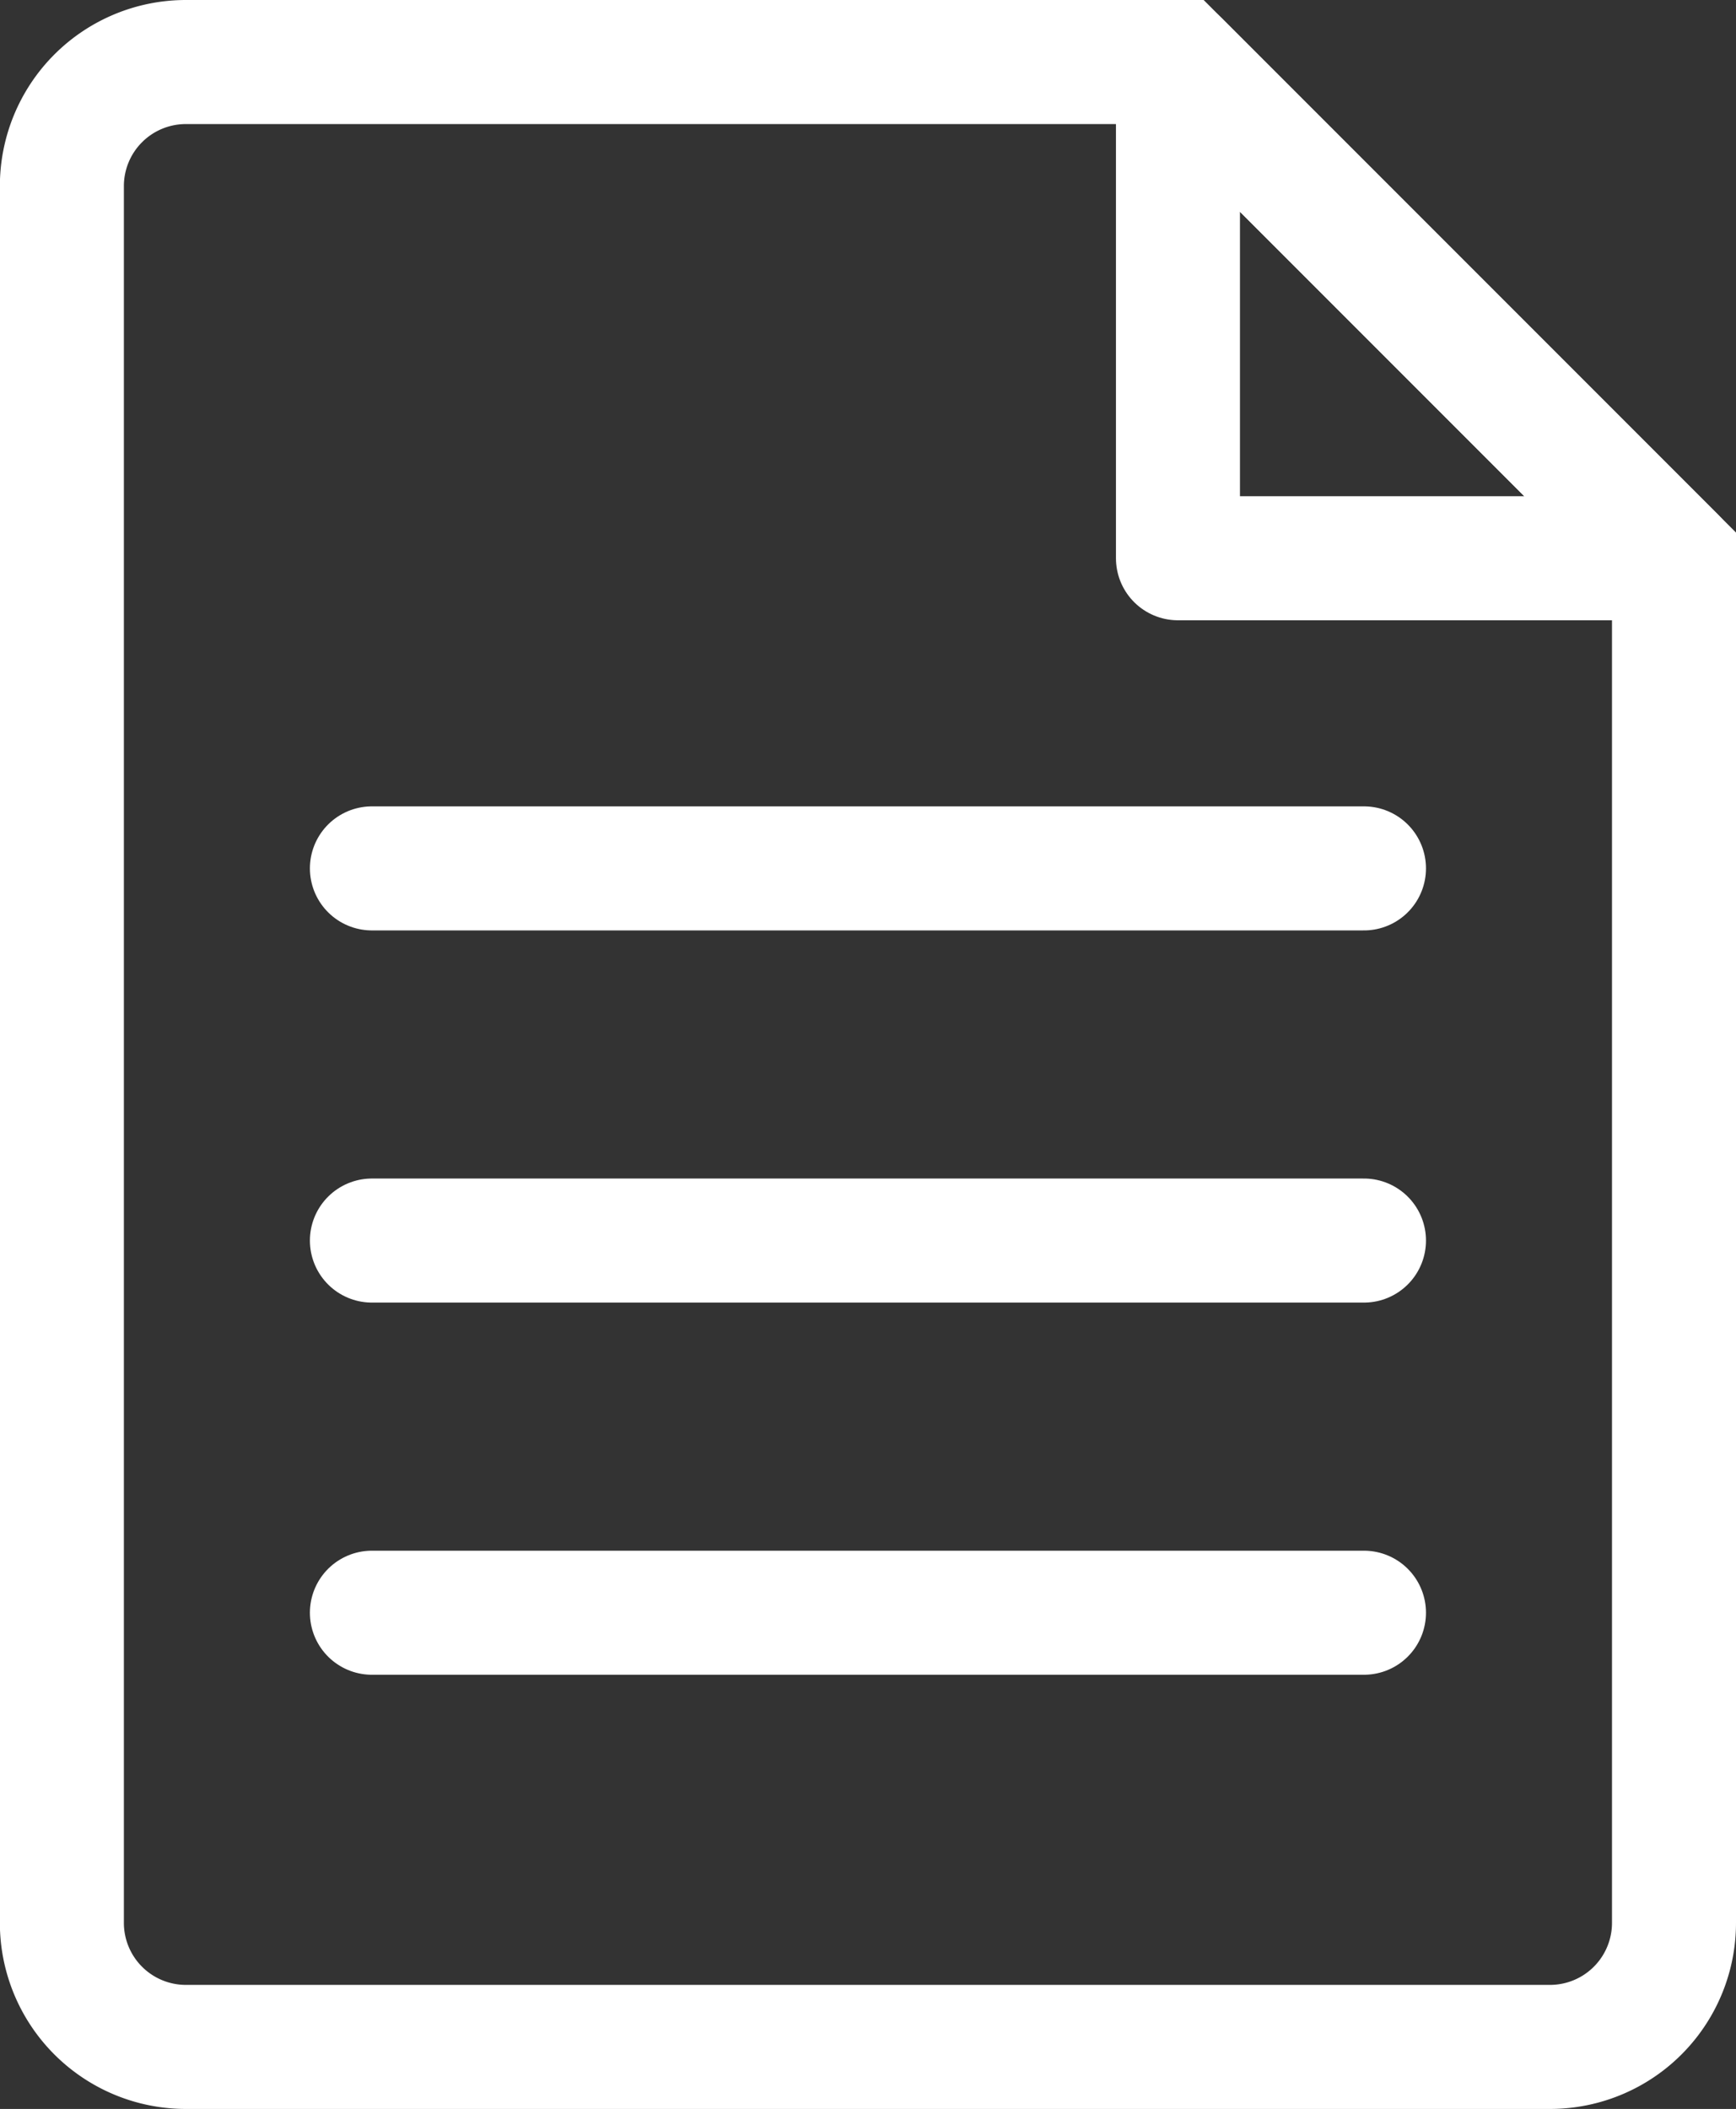 <svg xmlns="http://www.w3.org/2000/svg" width="27.998" height="34" viewBox="0 0 27.998 34">
  <rect x="0" y="0" width="27.998" height="34" fill="#333333" stroke="none"/>
  <g id="グループ_17084" data-name="グループ 17084" transform="translate(-1008.002 -11)">
    <path id="前面オブジェクトで型抜き_15" data-name="前面オブジェクトで型抜き 15" d="M15953,22211h-22a2,2,0,0,1-2-2v-28a2,2,0,0,1,2-2h16l8,8v22A2,2,0,0,1,15953,22211Z" transform="translate(-14920 -22167)" fill="none" stroke="#fff" stroke-width="2"/>
    <line id="線_173" data-name="線 173" x2="16" transform="translate(1014 25)" fill="none" stroke="#fff" stroke-linecap="round" stroke-width="2"/>
    <line id="線_174" data-name="線 174" x2="16" transform="translate(1014 31)" fill="none" stroke="#fff" stroke-linecap="round" stroke-width="2"/>
    <line id="線_175" data-name="線 175" x2="16" transform="translate(1014 37)" fill="none" stroke="#fff" stroke-linecap="round" stroke-width="2"/>
    <path id="パス_8150" data-name="パス 8150" d="M-14891.846-22167v8l-8-8Z" transform="translate(-13864.846 -22147) rotate(180)" fill="none" stroke="#fff" stroke-linejoin="round" stroke-width="2"/>
  </g>
</svg>
